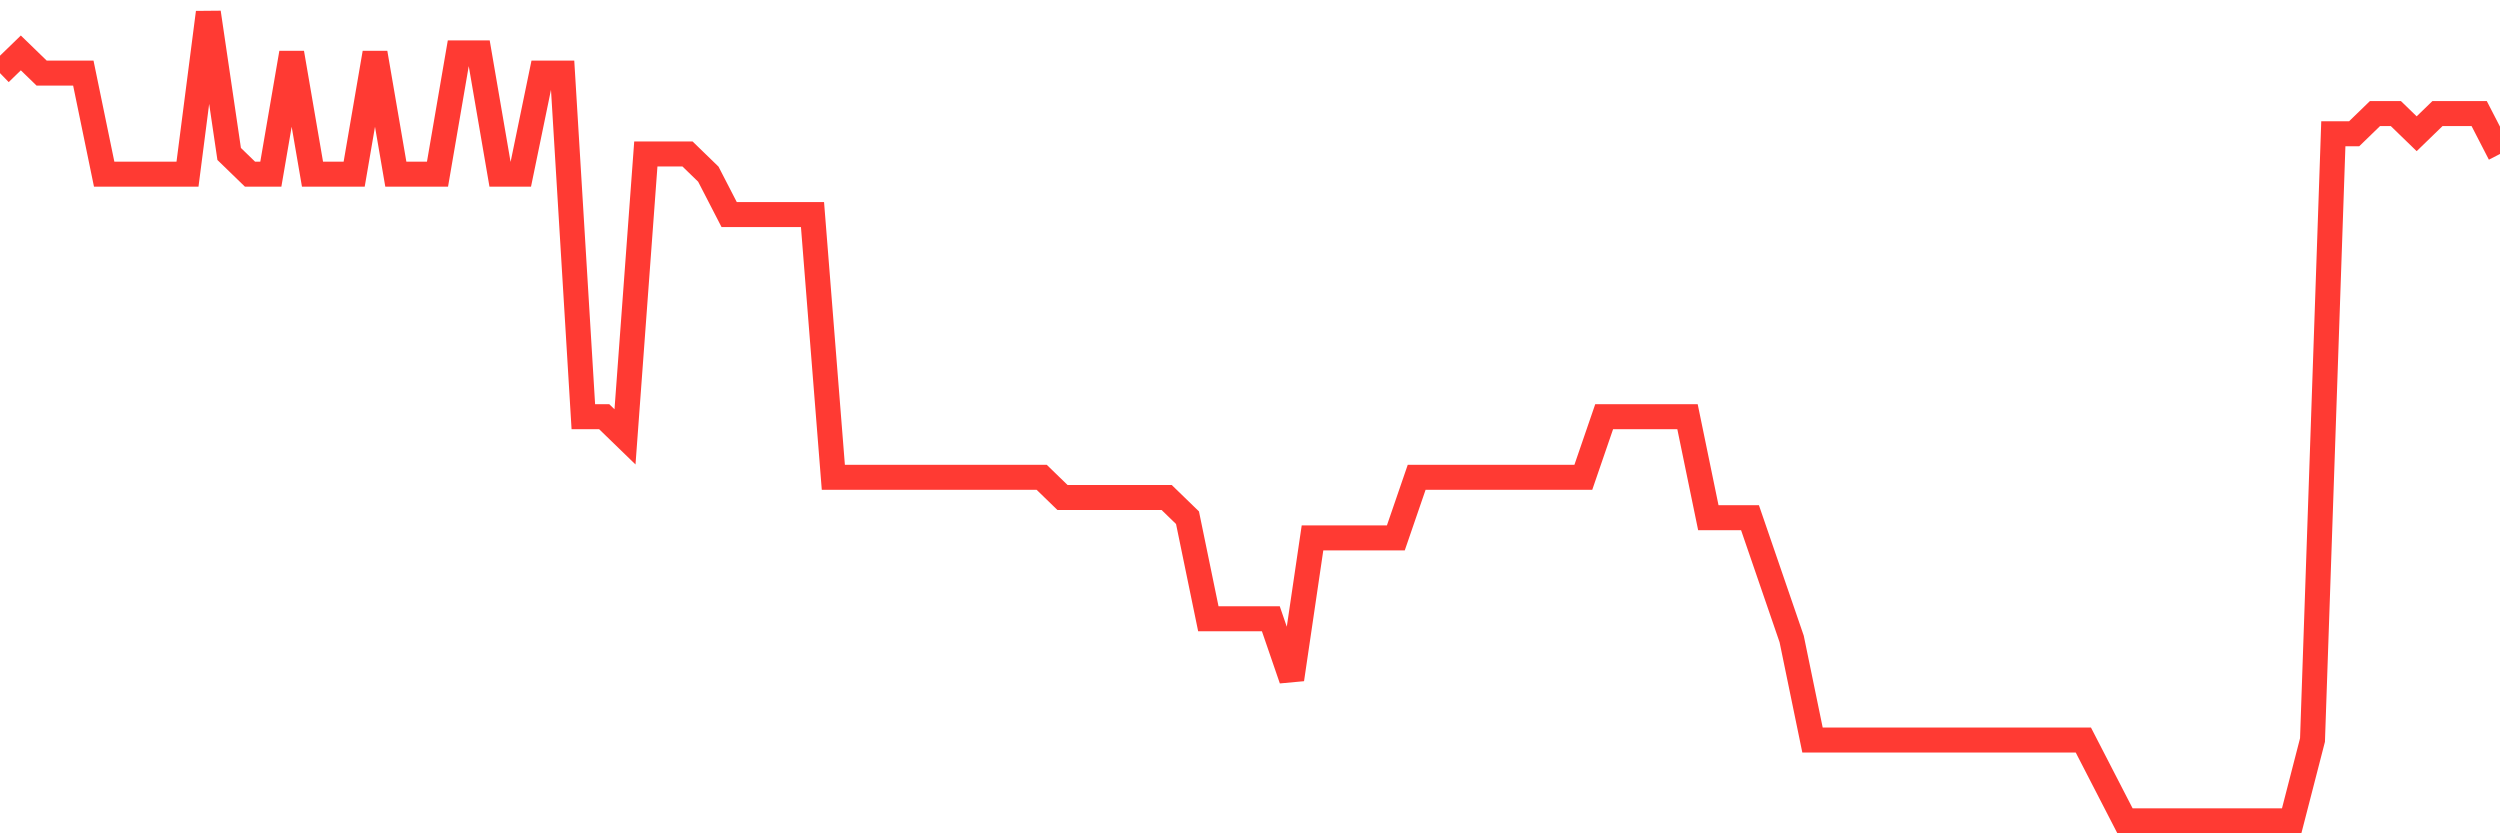 <svg
  xmlns="http://www.w3.org/2000/svg"
  xmlns:xlink="http://www.w3.org/1999/xlink"
  width="120"
  height="40"
  viewBox="0 0 120 40"
  preserveAspectRatio="none"
>
  <polyline
    points="0,3.51 1,2.54 2,3.51 3,3.51 4,3.51 5,8.36 6,8.36 7,8.36 8,8.36 9,8.36 10,0.6 11,7.39 12,8.36 13,8.36 14,2.54 15,8.36 16,8.36 17,8.36 18,2.54 19,8.36 20,8.36 21,8.36 22,2.54 23,2.54 24,8.36 25,8.36 26,3.51 27,3.51 28,20 29,20 30,20.97 31,7.39 32,7.39 33,7.39 34,8.36 35,10.3 36,10.3 37,10.3 38,10.3 39,10.3 40,22.91 41,22.91 42,22.91 43,22.91 44,22.91 45,22.91 46,22.91 47,22.91 48,22.91 49,22.91 50,22.91 51,23.88 52,23.88 53,23.88 54,23.88 55,23.88 56,23.88 57,24.85 58,29.7 59,29.7 60,29.7 61,29.7 62,32.61 63,25.82 64,25.82 65,25.82 66,25.82 67,25.82 68,22.91 69,22.91 70,22.91 71,22.91 72,22.91 73,22.91 74,22.91 75,22.91 76,22.91 77,20 78,20 79,20 80,20 81,20 82,24.85 83,24.85 84,24.85 85,27.76 86,30.67 87,35.52 88,35.52 89,35.52 90,35.52 91,35.52 92,35.52 93,35.52 94,35.52 95,35.52 96,35.52 97,35.52 98,35.52 99,35.52 100,35.52 101,37.46 102,39.4 103,39.4 104,39.4 105,39.4 106,39.4 107,39.4 108,39.4 109,39.4 110,39.4 111,35.52 112,6.42 113,6.42 114,5.45 115,5.45 116,6.42 117,5.45 118,5.45 119,5.45 120,7.39"
    fill="none"
    stroke="#ff3a33"
    stroke-width="1.2"
  >
  </polyline>
</svg>